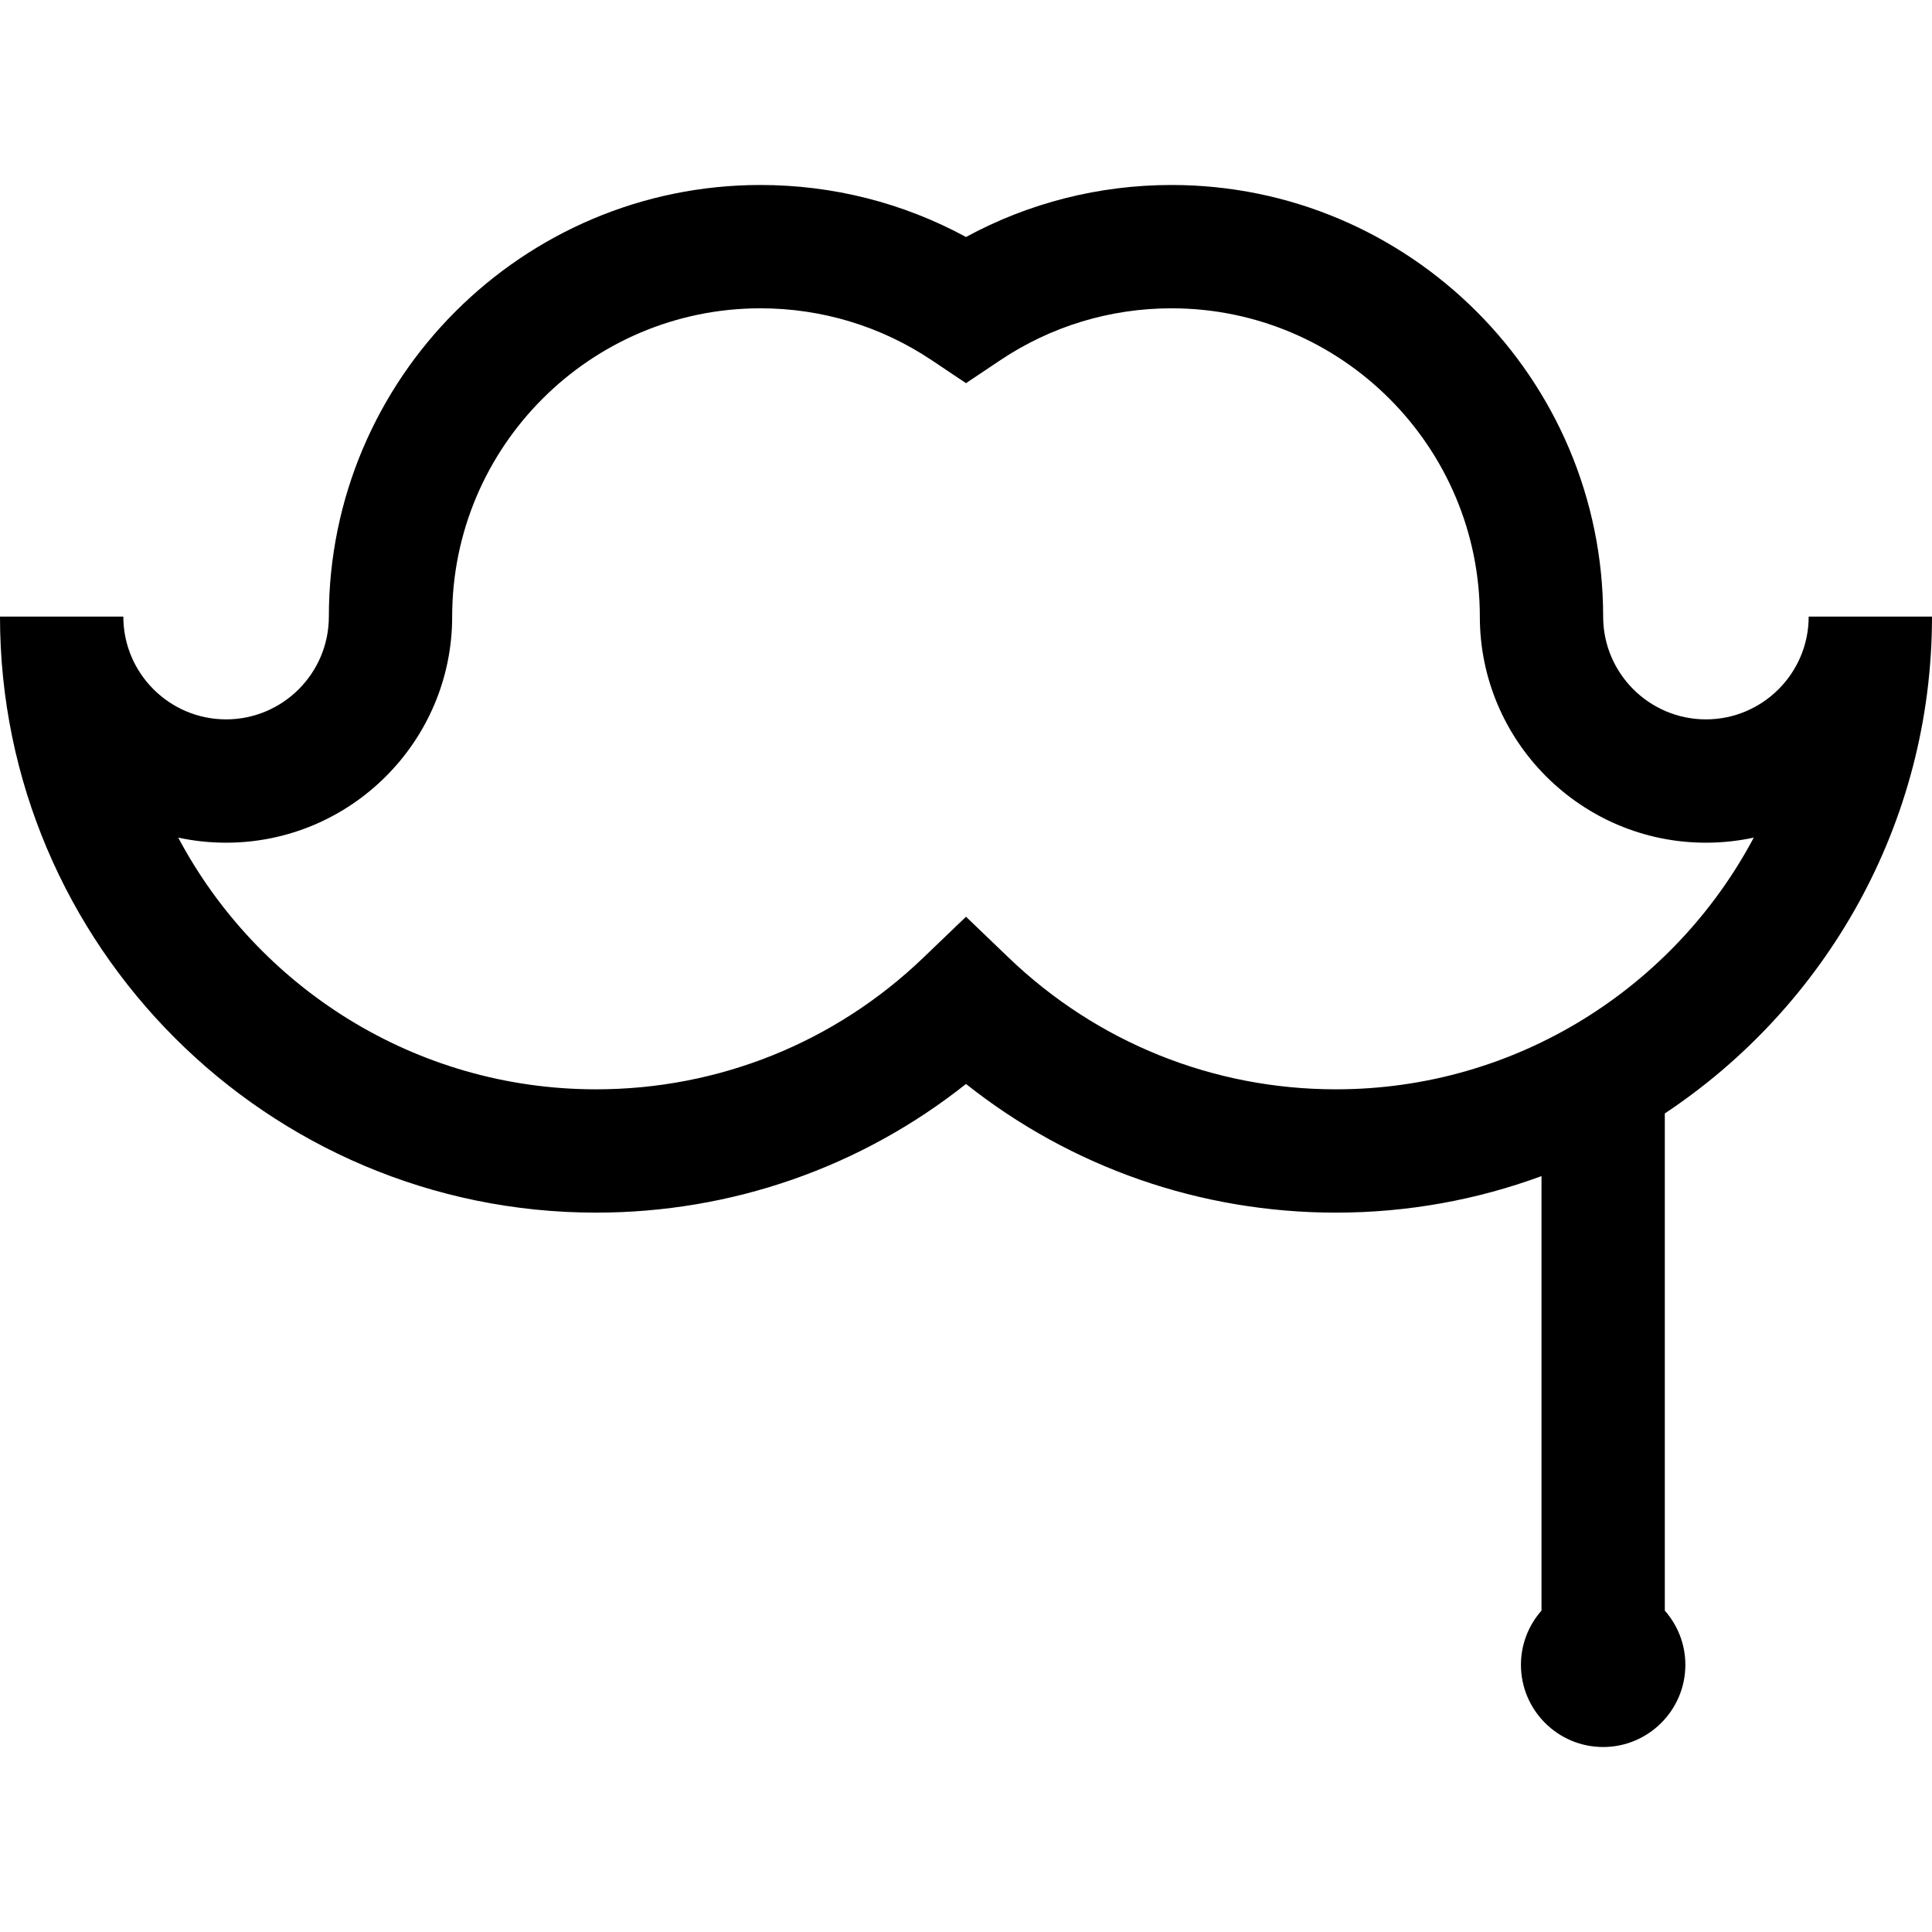 <?xml version="1.0" encoding="iso-8859-1"?>
<!-- Uploaded to: SVG Repo, www.svgrepo.com, Generator: SVG Repo Mixer Tools -->
<svg fill="#000000" height="800px" width="800px" version="1.1" id="Layer_1" xmlns="http://www.w3.org/2000/svg" xmlns:xlink="http://www.w3.org/1999/xlink" 
	 viewBox="0 0 512 512" xml:space="preserve">
<g>
	<g>
		<path d="M512,163.406l-32.681-0.002v0.004c-0.001,15.016-12.218,27.232-27.234,27.232c-15.017,0-27.234-12.217-27.234-27.234
			c0-63.072-51.312-114.385-114.383-114.385c-19.174,0-37.804,4.739-54.468,13.781c-16.663-9.043-35.294-13.781-54.468-13.781
			c-63.071,0-114.383,51.313-114.383,114.385c0,15.017-12.217,27.234-27.234,27.234s-27.234-12.217-27.234-27.234H0
			c0,87.097,70.86,157.955,157.957,157.955c35.927,0,70.216-12.012,98.043-34.1c27.827,22.088,62.115,34.1,98.043,34.1
			c19.134,0,37.481-3.422,54.468-9.681v115.148c-3.379,3.839-5.447,8.859-5.447,14.363c0,12.014,9.774,21.787,21.787,21.787
			s21.787-9.774,21.787-21.787c0-5.505-2.068-10.523-5.447-14.363V295.076C483.831,266.762,512,218.315,512,163.406z
			 M354.043,288.681c-32.489,0-63.291-12.387-86.727-34.881L256,242.942l-11.314,10.859c-23.439,22.493-54.239,34.88-86.728,34.88
			c-47.934,0-89.669-27.065-110.726-66.71c4.088,0.886,8.334,1.351,12.683,1.351c33.037,0,59.915-26.878,59.915-59.915
			c0-45.052,36.652-81.704,81.702-81.704c16.247,0,31.938,4.755,45.377,13.753l9.091,6.085l9.091-6.085
			c13.439-8.998,29.131-13.753,45.377-13.753c45.051,0,81.702,36.653,81.702,81.704c0,33.037,26.878,59.915,59.915,59.915
			c4.349,0,8.594-0.466,12.682-1.351C443.711,261.617,401.977,288.681,354.043,288.681z"/>
	</g>
</g>
</svg>